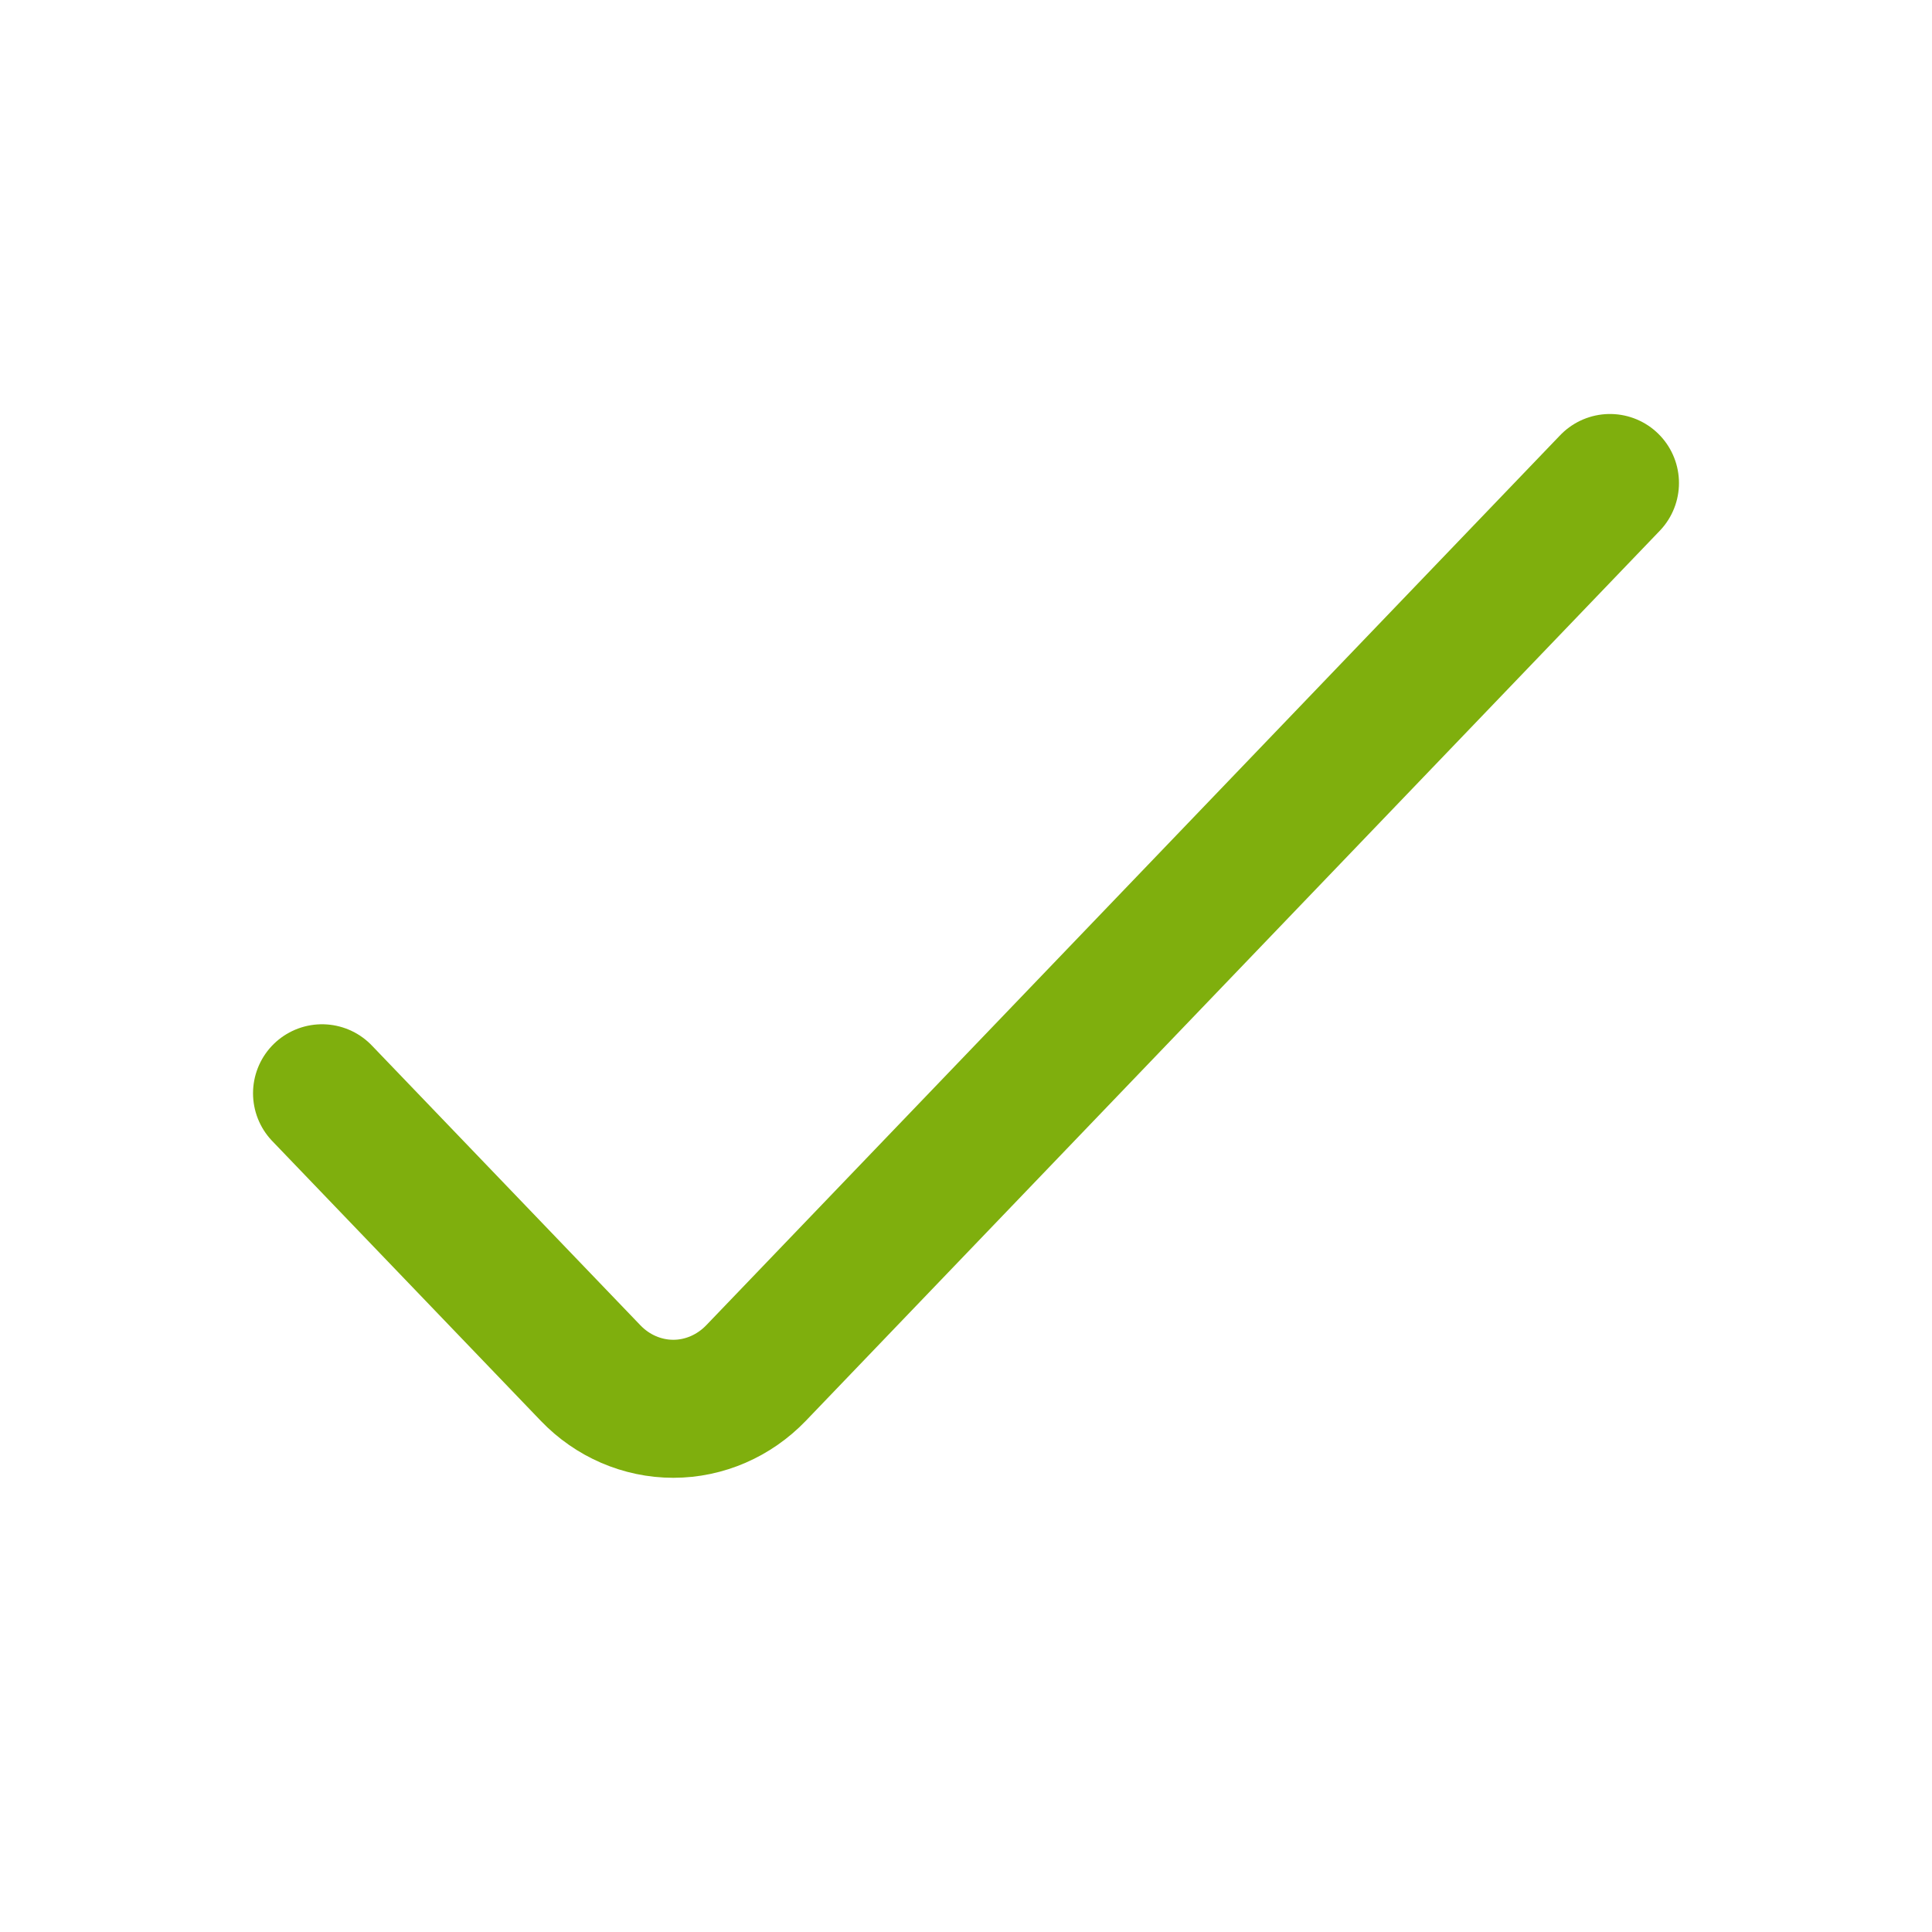 <svg width="16" height="16" viewBox="0 0 16 16" fill="none" xmlns="http://www.w3.org/2000/svg">
    <path d="M13.333 4L6.261 11.371C6.079 11.56 5.833 11.667 5.576 11.667C5.319 11.667 5.072 11.56 4.891 11.371L2.667 9.054" stroke="#7FAF0D" stroke-width="1.143" stroke-linecap="round" stroke-linejoin="round"/>
</svg>
